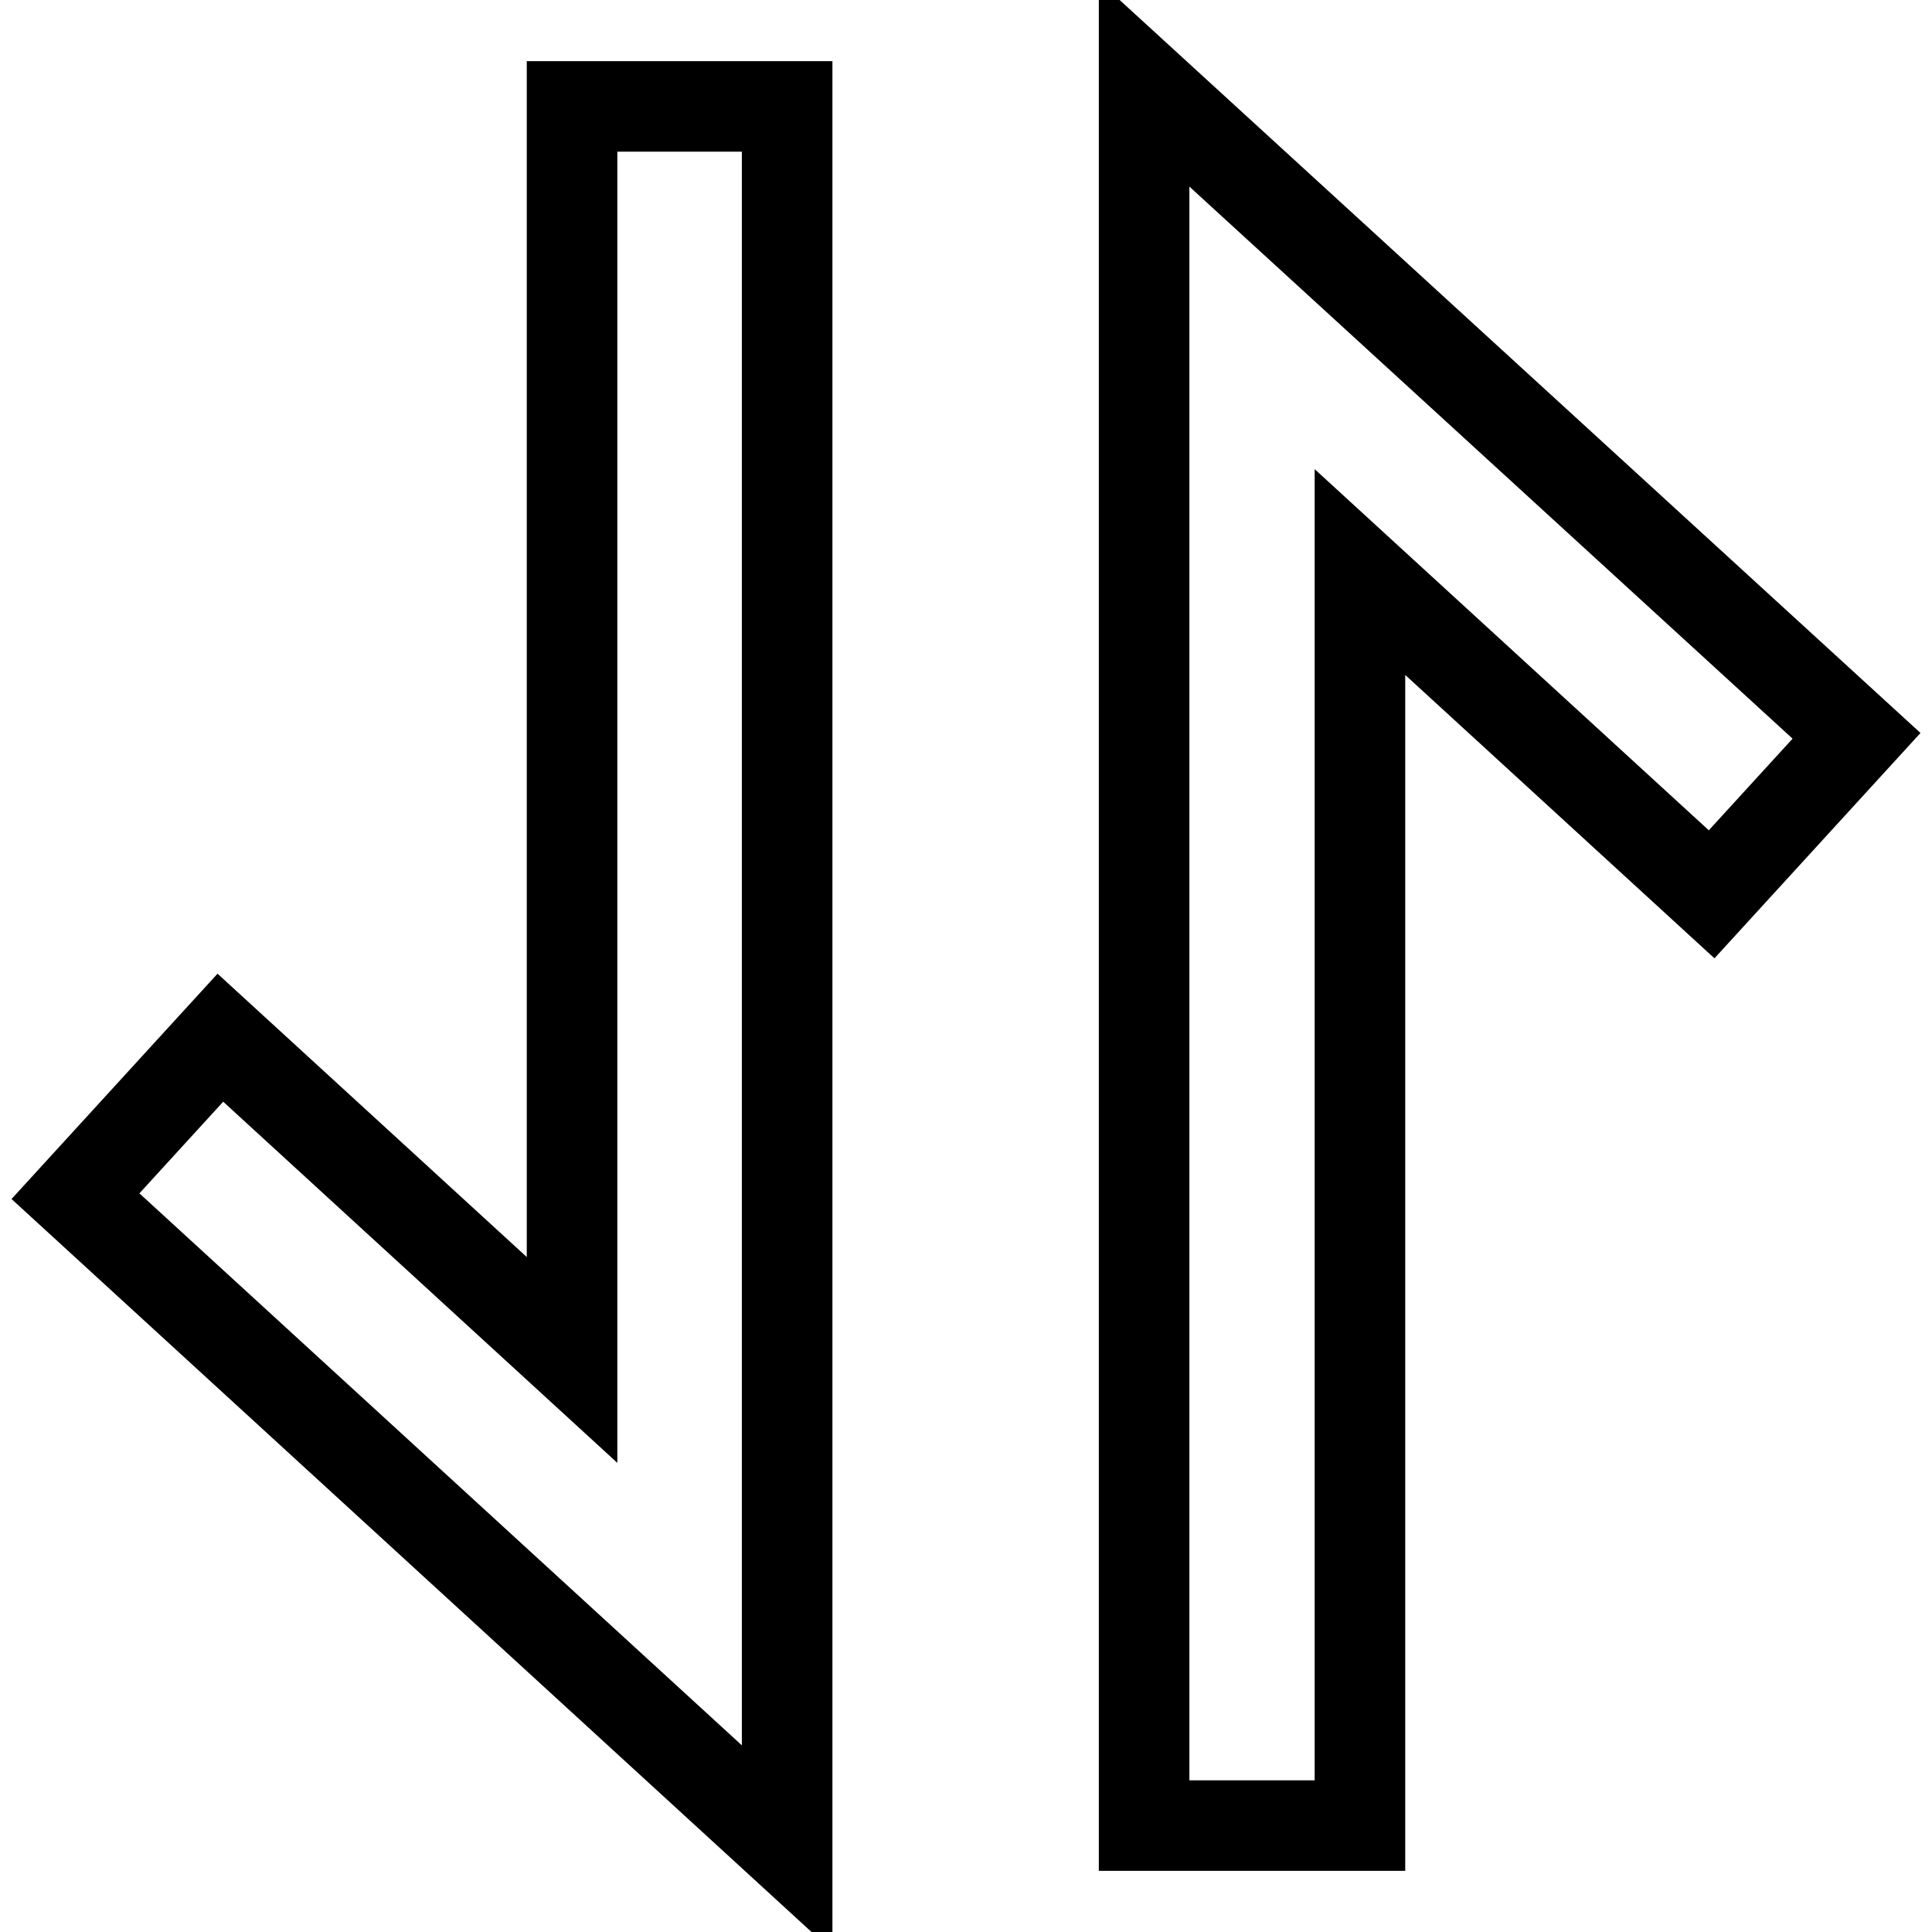 <?xml version="1.0" encoding="utf-8"?>
<!-- Svg Vector Icons : http://www.onlinewebfonts.com/icon -->
<!DOCTYPE svg PUBLIC "-//W3C//DTD SVG 1.1//EN" "http://www.w3.org/Graphics/SVG/1.1/DTD/svg11.dtd">
<svg version="1.1" xmlns="http://www.w3.org/2000/svg" xmlns:xlink="http://www.w3.org/1999/xlink" x="0px" y="0px" viewBox="0 0 256 256" enable-background="new 0 0 256 256" xml:space="preserve">
<g> <path stroke-width="12" fill-opacity="0" stroke="#000000"  d="M104.3,244.9L10,158.5l19.2-21l46.6,42.7V14.1h28.5V244.9z M180.1,241.9h-28.5V11.1L246,97.5l-19.2,21 l-46.6-42.7V241.9z"/></g>
</svg>